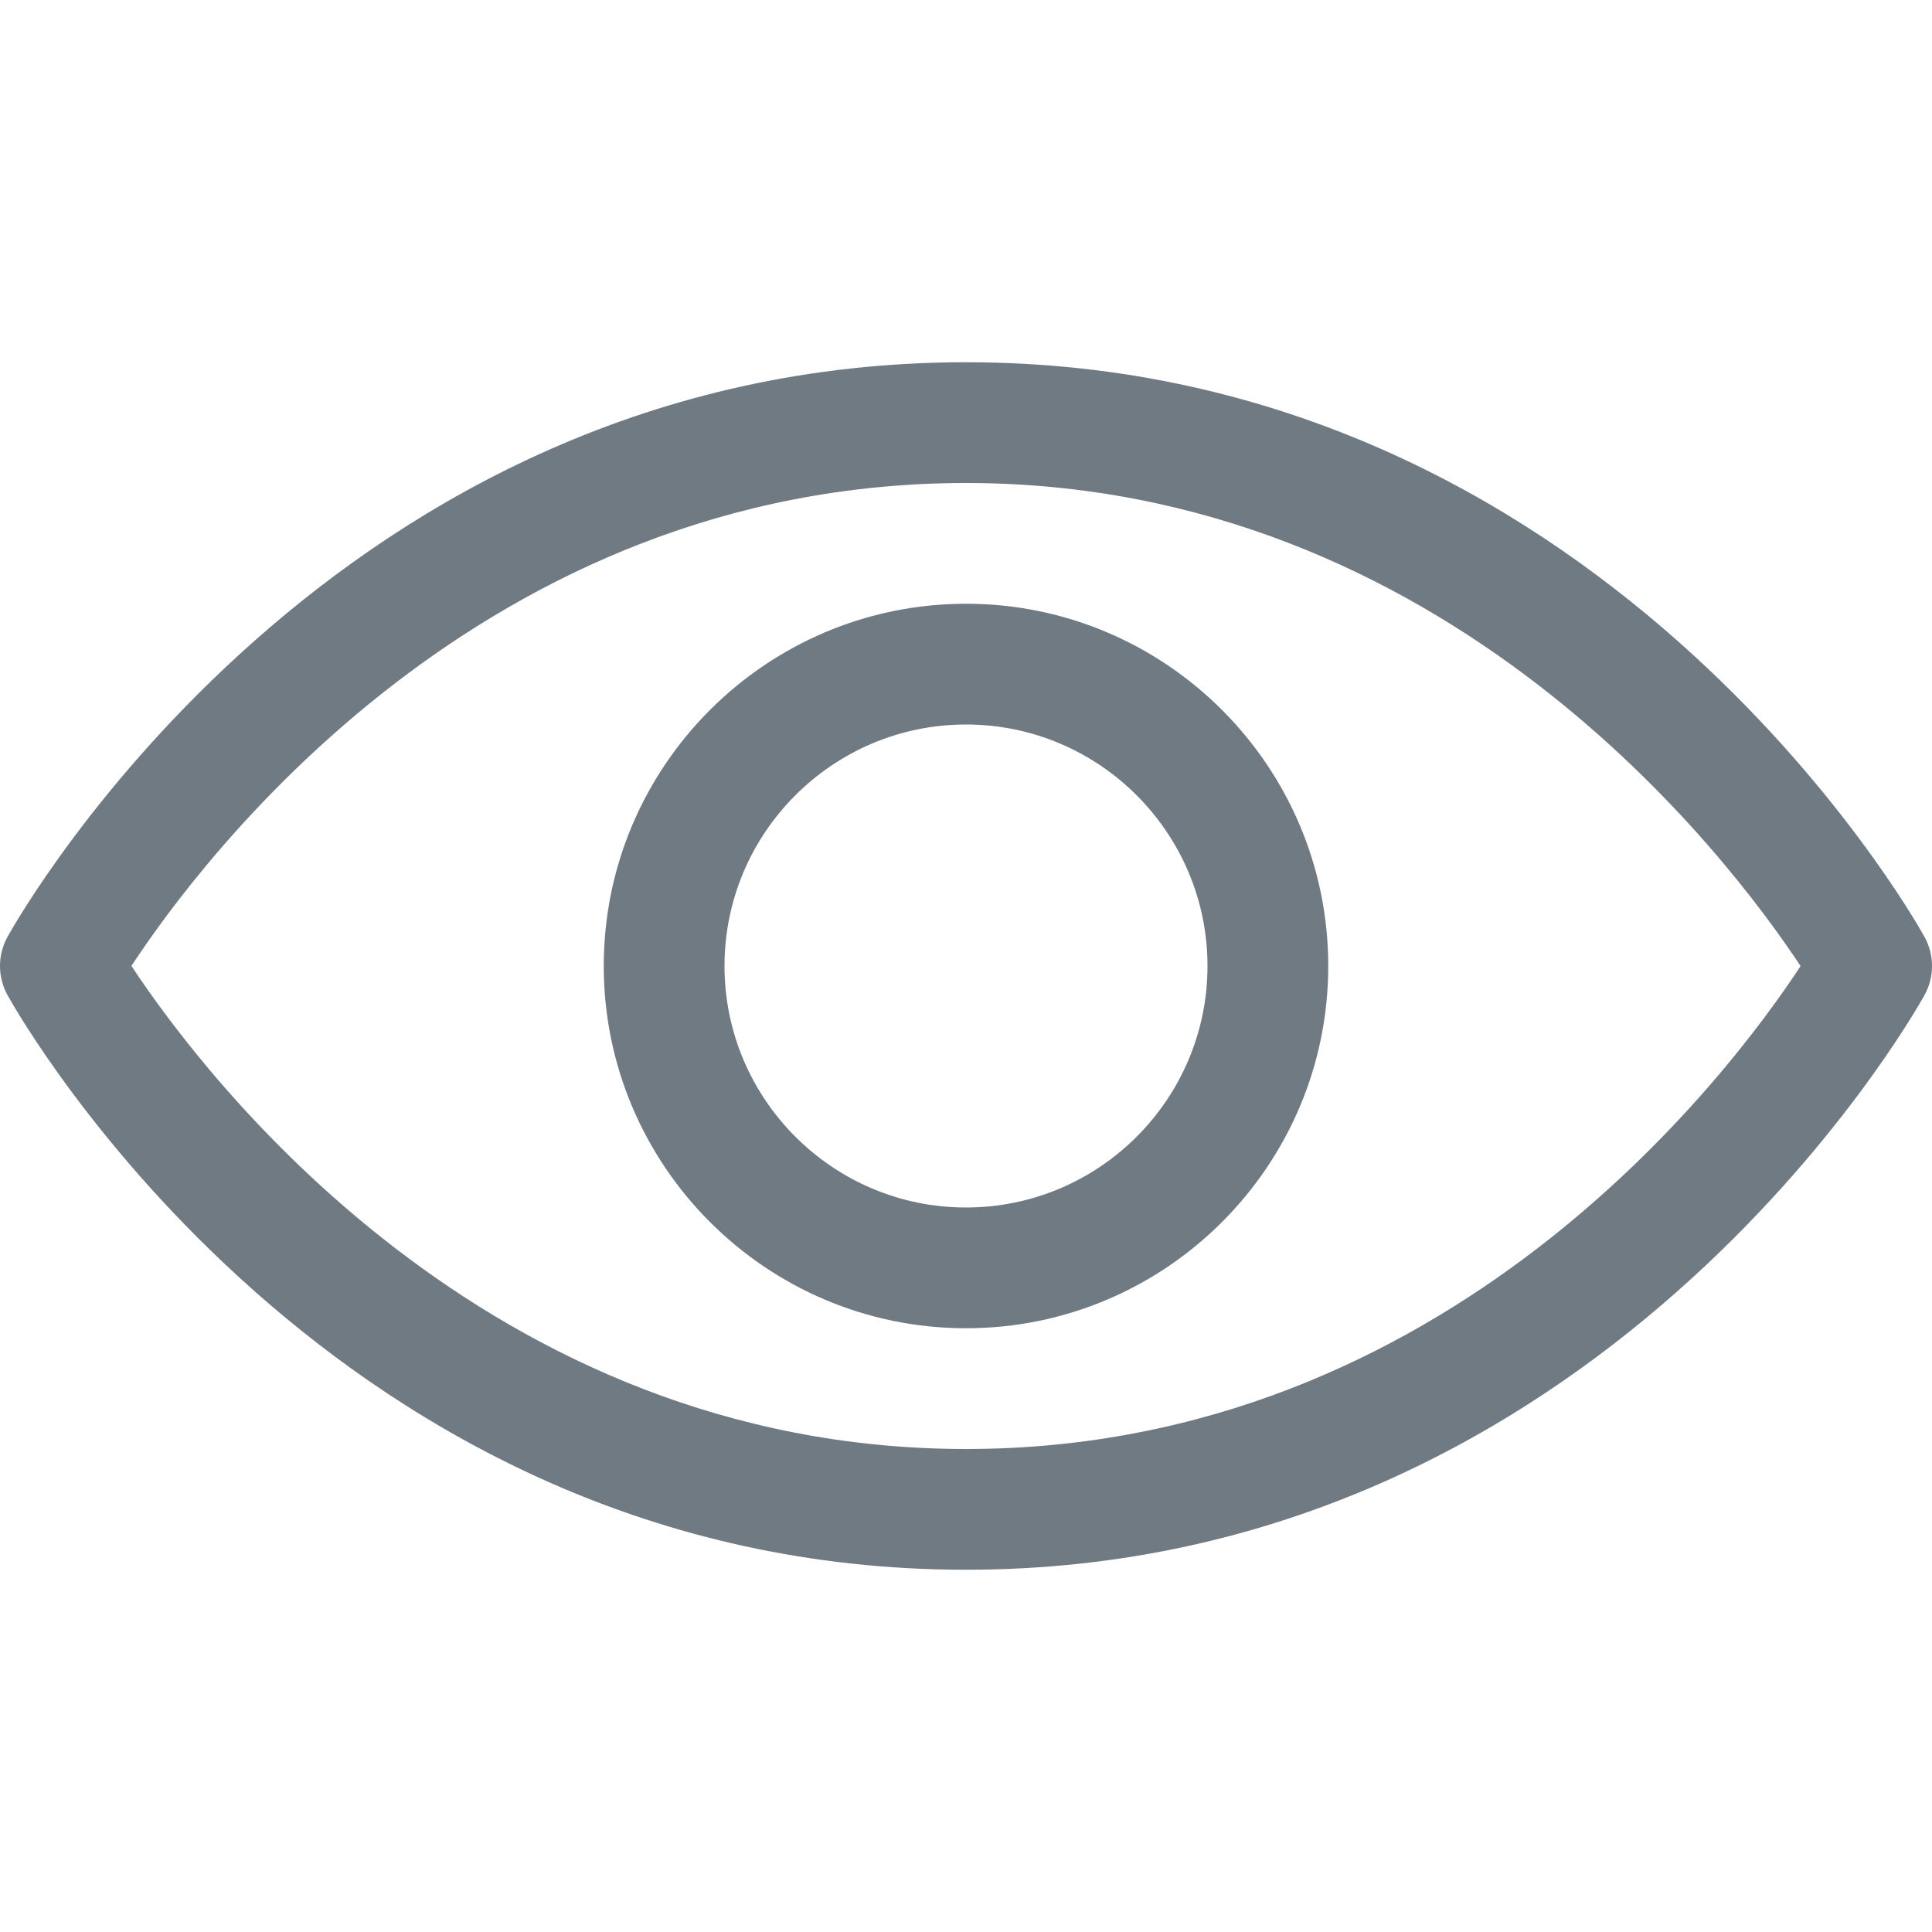 <svg width="512" height="512" viewBox="0 0 512 512" fill="none" xmlns="http://www.w3.org/2000/svg">
<path d="M256 416C88.508 416 5.468 269.984 2.016 263.772C0.694 261.394 0 258.719 0 255.998C0 253.277 0.694 250.602 2.016 248.224C5.468 242.016 88.508 96 256 96C423.492 96 506.532 242.016 509.984 248.228C511.306 250.606 512 253.281 512 256.002C512 258.723 511.306 261.398 509.984 263.776C506.532 269.984 423.492 416 256 416ZM34.828 255.976C53.86 284.82 128.584 384 256 384C383.82 384 458.212 284.9 477.172 256.024C458.14 227.18 383.416 128 256 128C128.18 128 53.788 227.1 34.828 255.976ZM256 352C203.064 352 160 308.936 160 256C160 203.064 203.064 160 256 160C308.936 160 352 203.064 352 256C352 308.936 308.936 352 256 352ZM256 192C220.712 192 192 220.712 192 256C192 291.288 220.712 320 256 320C291.288 320 320 291.288 320 256C320 220.712 291.288 192 256 192Z" fill="#707A82"/>
</svg>
